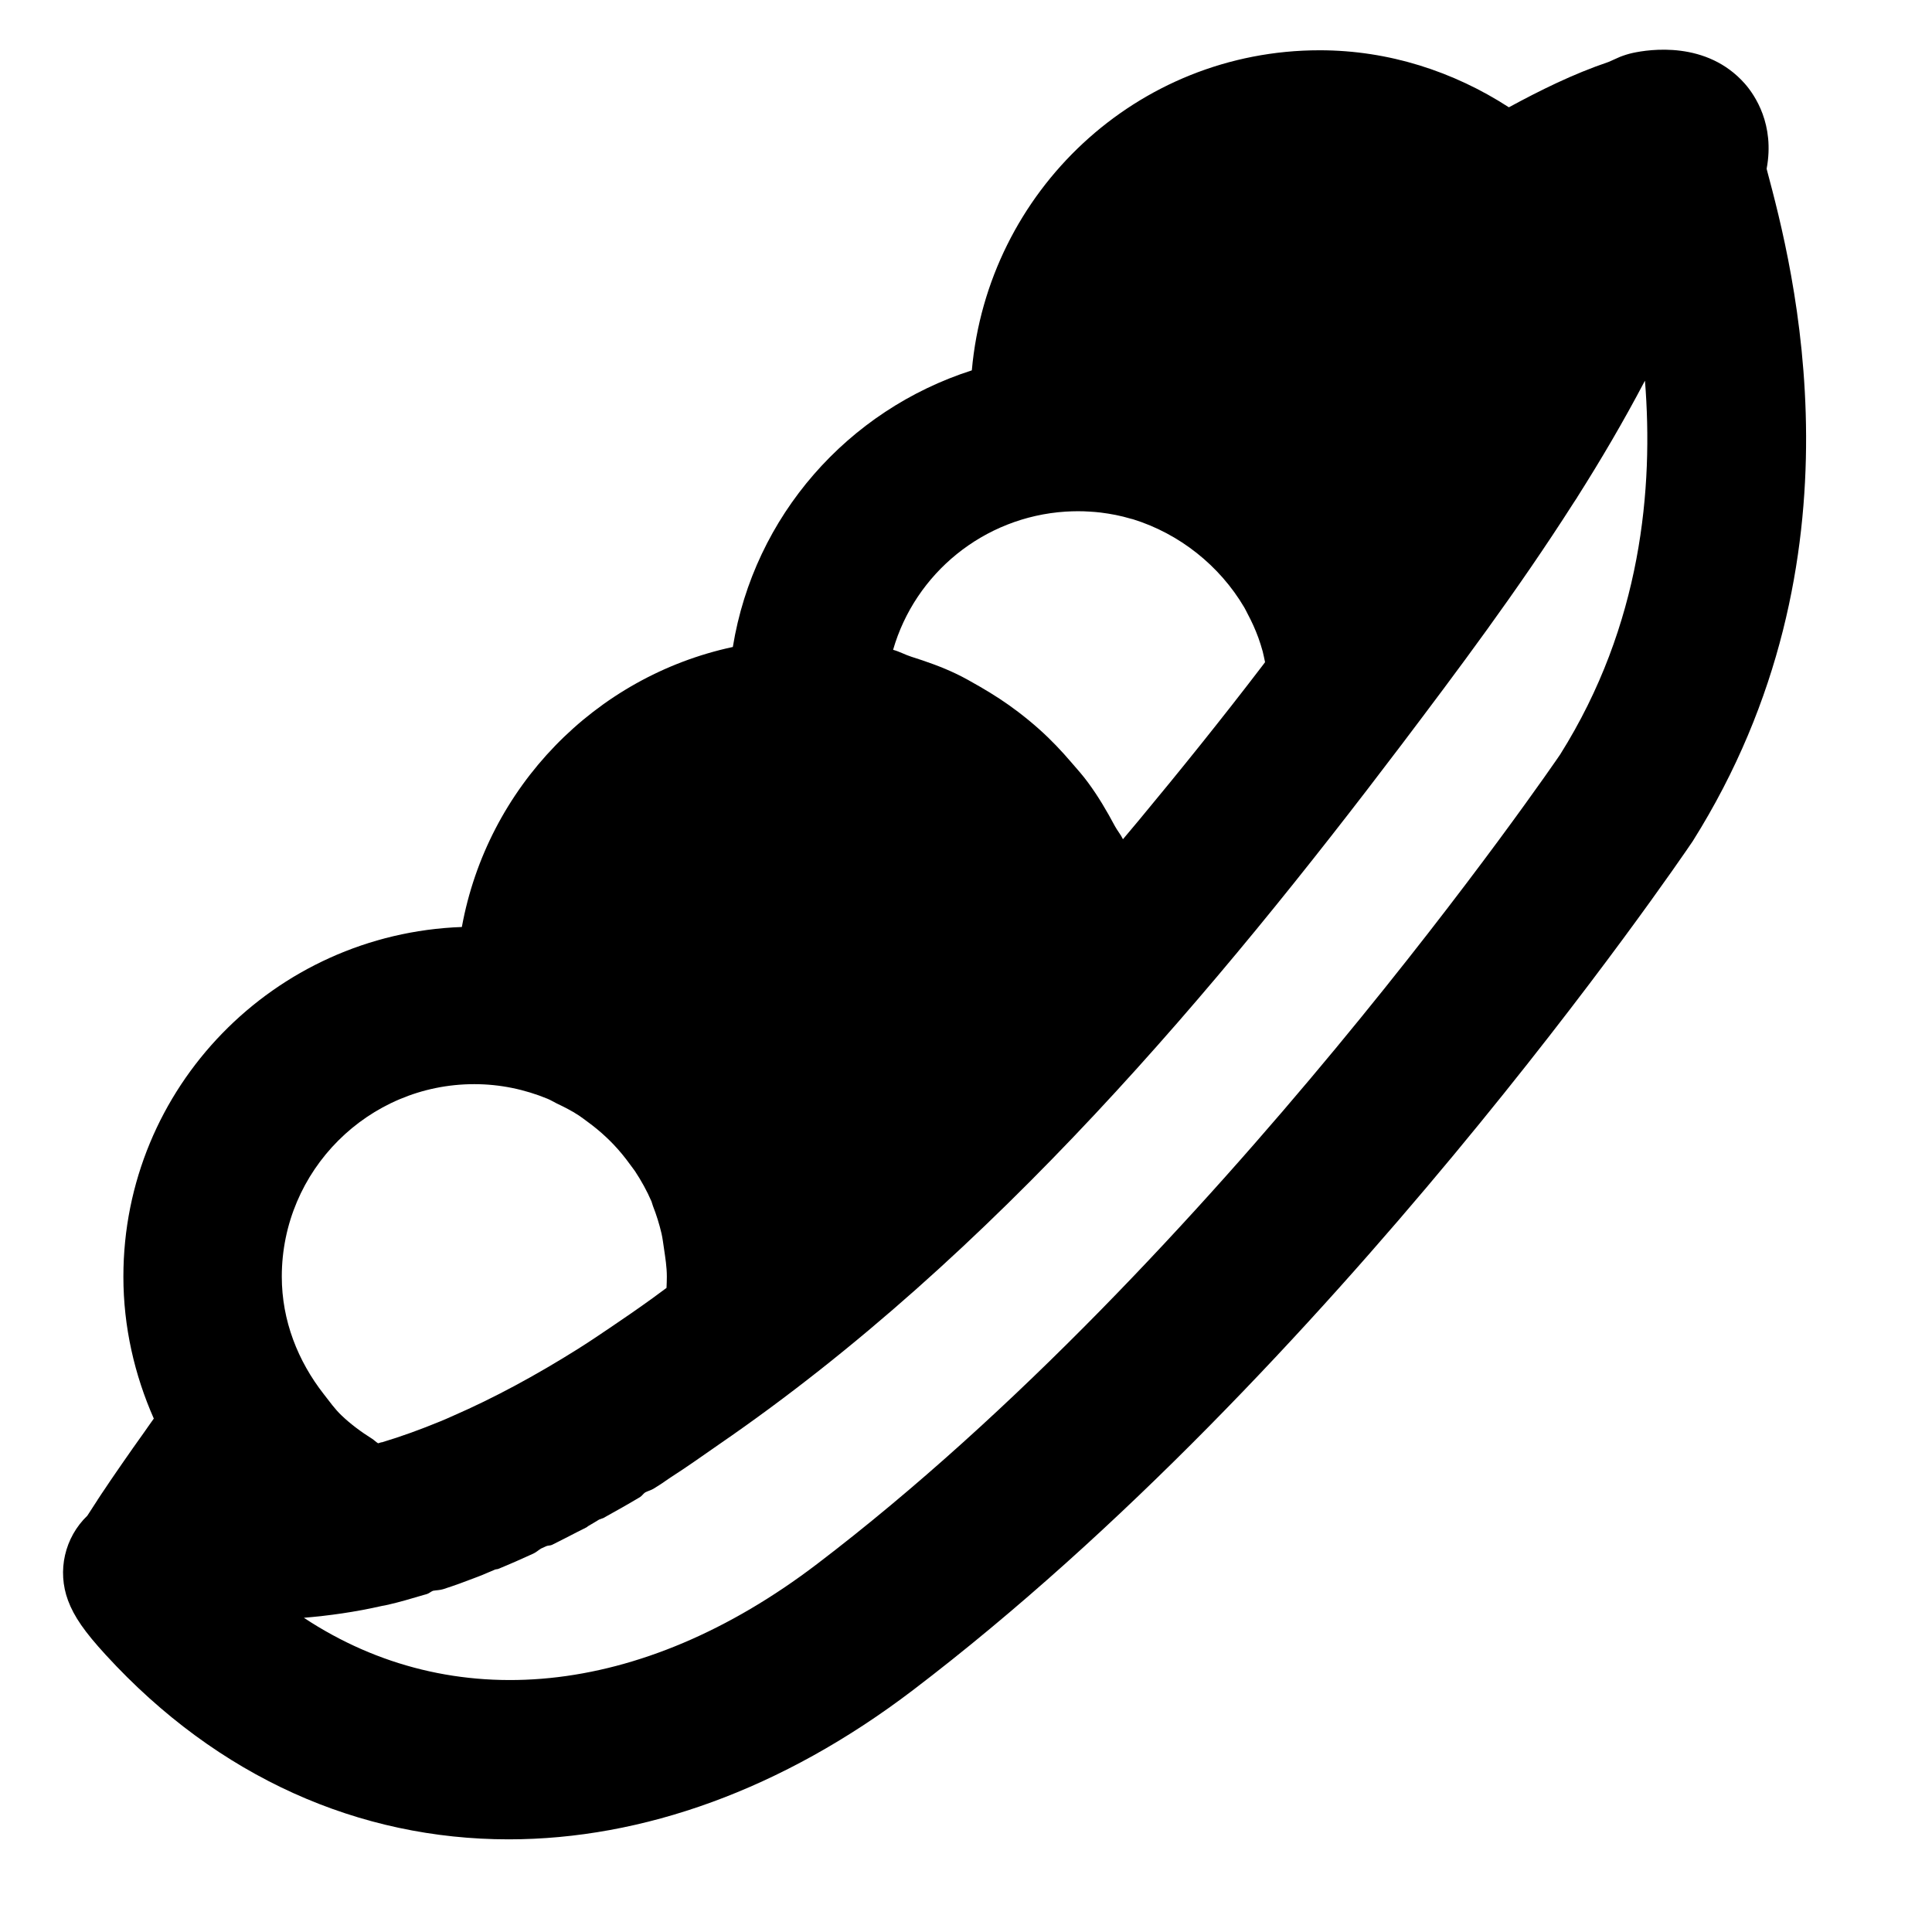 <?xml version="1.0" encoding="UTF-8"?>
<!-- Uploaded to: SVG Repo, www.svgrepo.com, Generator: SVG Repo Mixer Tools -->
<svg fill="#000000" width="800px" height="800px" version="1.1" viewBox="144 144 512 512" xmlns="http://www.w3.org/2000/svg">
 <path d="m557.45 343.96c-0.902 1.344-91.84 134.52-196.95 214.54-46.711 35.582-96.672 40.18-135.97 14.23 6.699-0.566 13.543-1.512 20.719-3.148 0.527-0.082 1.051-0.188 1.578-0.312h0.062s0.02-0.023 0.039-0.023c3.004-0.691 6.004-1.574 9.406-2.582 0.25-0.082 0.504-0.145 0.754-0.207 0.633-0.191 1.07-0.652 1.66-0.883 0.922-0.168 1.848-0.148 2.75-0.441 3.066-0.988 6.129-2.121 9.172-3.297 1.512-0.566 3.023-1.281 4.535-1.887 0.273-0.105 0.547-0.066 0.82-0.168 3.086-1.262 6.191-2.625 9.297-4.055 0.777-0.355 1.367-0.922 2.059-1.344 0.484-0.23 0.945-0.418 1.426-0.648 0.484-0.188 1.008-0.105 1.492-0.336 2.246-1.113 4.473-2.266 6.719-3.422 0.523-0.273 1.047-0.523 1.594-0.797 0.293-0.168 0.566-0.297 0.859-0.441l0.023-0.023c0.02 0 0.02-0.02 0.043-0.02 0.125-0.062 0.188-0.188 0.312-0.25 0.965-0.527 1.973-1.199 2.918-1.742 0.461-0.211 0.965-0.297 1.406-0.547l0.148-0.105c3.106-1.723 6.215-3.465 9.301-5.312 0.523-0.336 0.816-0.859 1.301-1.195 0.062-0.043 0.125-0.082 0.188-0.105 0.672-0.336 1.387-0.504 2.059-0.902 0.543-0.355 1.09-0.691 1.637-1.027 0.984-0.609 1.891-1.324 2.875-1.953 4.242-2.707 8.566-5.793 12.891-8.797 72.988-50.148 132.23-121.23 180.87-185.44 14.566-19.273 30.691-40.746 45.551-64.027 0.527-0.797 0.84-1.281 0.926-1.406 0.043-0.062 0.062-0.125 0.105-0.188 6.254-9.867 12.238-20.047 17.777-30.586 0.043-0.086 0.086-0.148 0.129-0.211 2.266 28.359-0.84 64.637-22.484 99.062m-287.76 87.348c6.883 0 13.434 1.406 19.438 3.883 0.82 0.336 1.574 0.82 2.394 1.219 1.992 0.945 3.988 1.953 5.836 3.168 0.777 0.504 1.512 1.094 2.266 1.637 1.762 1.281 3.465 2.668 5.059 4.18 0.629 0.586 1.262 1.219 1.867 1.848 1.598 1.68 3.066 3.461 4.41 5.332 0.441 0.629 0.922 1.195 1.344 1.824 1.656 2.519 3.129 5.164 4.344 7.977 0.148 0.398 0.254 0.84 0.398 1.238 0.926 2.352 1.68 4.789 2.269 7.285 0.293 1.301 0.441 2.625 0.648 3.969 0.359 2.457 0.758 4.891 0.758 7.453 0 1.008-0.043 1.992-0.086 2.981-1.238 0.902-2.453 1.805-3.672 2.707-3.863 2.793-7.641 5.394-11.418 7.934-2.606 1.742-5.231 3.551-7.852 5.188-0.129 0.082-0.254 0.168-0.379 0.25-11.461 7.199-22.504 13.141-33.105 17.762-1.133 0.504-2.289 1.027-3.422 1.488-5.309 2.184-10.496 4.074-15.555 5.586h-0.125c-0.105 0.02-0.211 0.062-0.316 0.082-0.062 0.062-0.168 0.062-0.273 0.086-0.102 0.02-0.207 0.062-0.312 0.102-0.566-0.336-1.008-0.816-1.555-1.172-2.938-1.848-5.711-3.887-8.164-6.238-1.742-1.656-3.148-3.652-4.66-5.582-6.867-8.773-11.148-19.5-11.148-31.172 0-28.129 22.902-51.012 51.012-51.012m156.73-151.73c2.141-0.125 4.262-0.148 6.359 0 0.988 0.062 1.953 0.125 2.918 0.25 2.688 0.336 5.332 0.84 7.914 1.617 0.23 0.062 0.461 0.105 0.672 0.168 12.258 3.82 22.902 12.238 29.453 23.344 0.336 0.566 0.609 1.176 0.922 1.762 1.07 1.996 2.016 4.094 2.812 6.258 0.441 1.195 0.801 2.414 1.156 3.652 0.25 0.945 0.418 1.91 0.629 2.856-0.188 0.25-0.379 0.504-0.566 0.754-10.852 14.211-21.832 27.836-32.832 41.082-1.426 1.723-2.832 3.379-4.262 5.082-0.586-1.238-1.488-2.269-2.141-3.484-2.141-4.012-4.43-7.914-7.137-11.57-1.344-1.844-2.856-3.523-4.344-5.246-2.688-3.148-5.5-6.109-8.586-8.859-1.809-1.617-3.656-3.129-5.586-4.598-3.211-2.457-6.59-4.637-10.117-6.676-2.121-1.215-4.18-2.414-6.402-3.461-3.781-1.809-7.746-3.191-11.777-4.473-1.66-0.523-3.148-1.387-4.828-1.828 5.836-20.254 23.973-35.223 45.742-36.629m185.86-90.434c-0.043-0.125-0.086-0.273-0.105-0.422 2.203-11.754-3.129-19.52-5.773-22.543-10.098-11.441-25.316-9.113-29.746-8.145-1.133 0.25-2.246 0.605-3.336 1.027-0.988 0.418-2.059 0.945-3.066 1.363-9.426 3.191-18.219 7.578-26.387 12.008-14.629-9.469-31.824-15.113-50.148-15.113-48.492 0-87.957 37.43-92.176 84.828-32.855 10.539-57.688 38.562-63.336 73.305-36.566 7.852-65.074 37.238-71.812 74.207-49.73 1.785-89.699 42.508-89.699 92.66 0 13.285 2.938 26.008 8.062 37.617-0.527 0.734-0.926 1.32-1.43 2.016-0.398 0.566-0.734 1.047-1.113 1.594-2.035 2.856-3.883 5.457-5.457 7.746-0.691 0.988-1.301 1.867-1.91 2.769-1.152 1.66-2.16 3.152-3.062 4.516-0.547 0.816-1.137 1.656-1.598 2.394-0.105 0.125-0.23 0.332-0.312 0.461-0.023 0.02-0.023 0.039-0.023 0.062-1.008 1.531-1.992 3.043-2.707 4.176-6.023 5.793-8.039 14.613-5.121 22.461 1.594 4.285 4.406 8.336 10.012 14.445 29.789 32.516 67.238 48.867 106.77 48.867 35.395 0 72.445-13.117 107.14-39.547 110.65-84.262 202.41-218.7 206.64-224.97 47.086-74.879 26.473-152.34 19.691-177.78" fill-rule="evenodd"/>
</svg>
